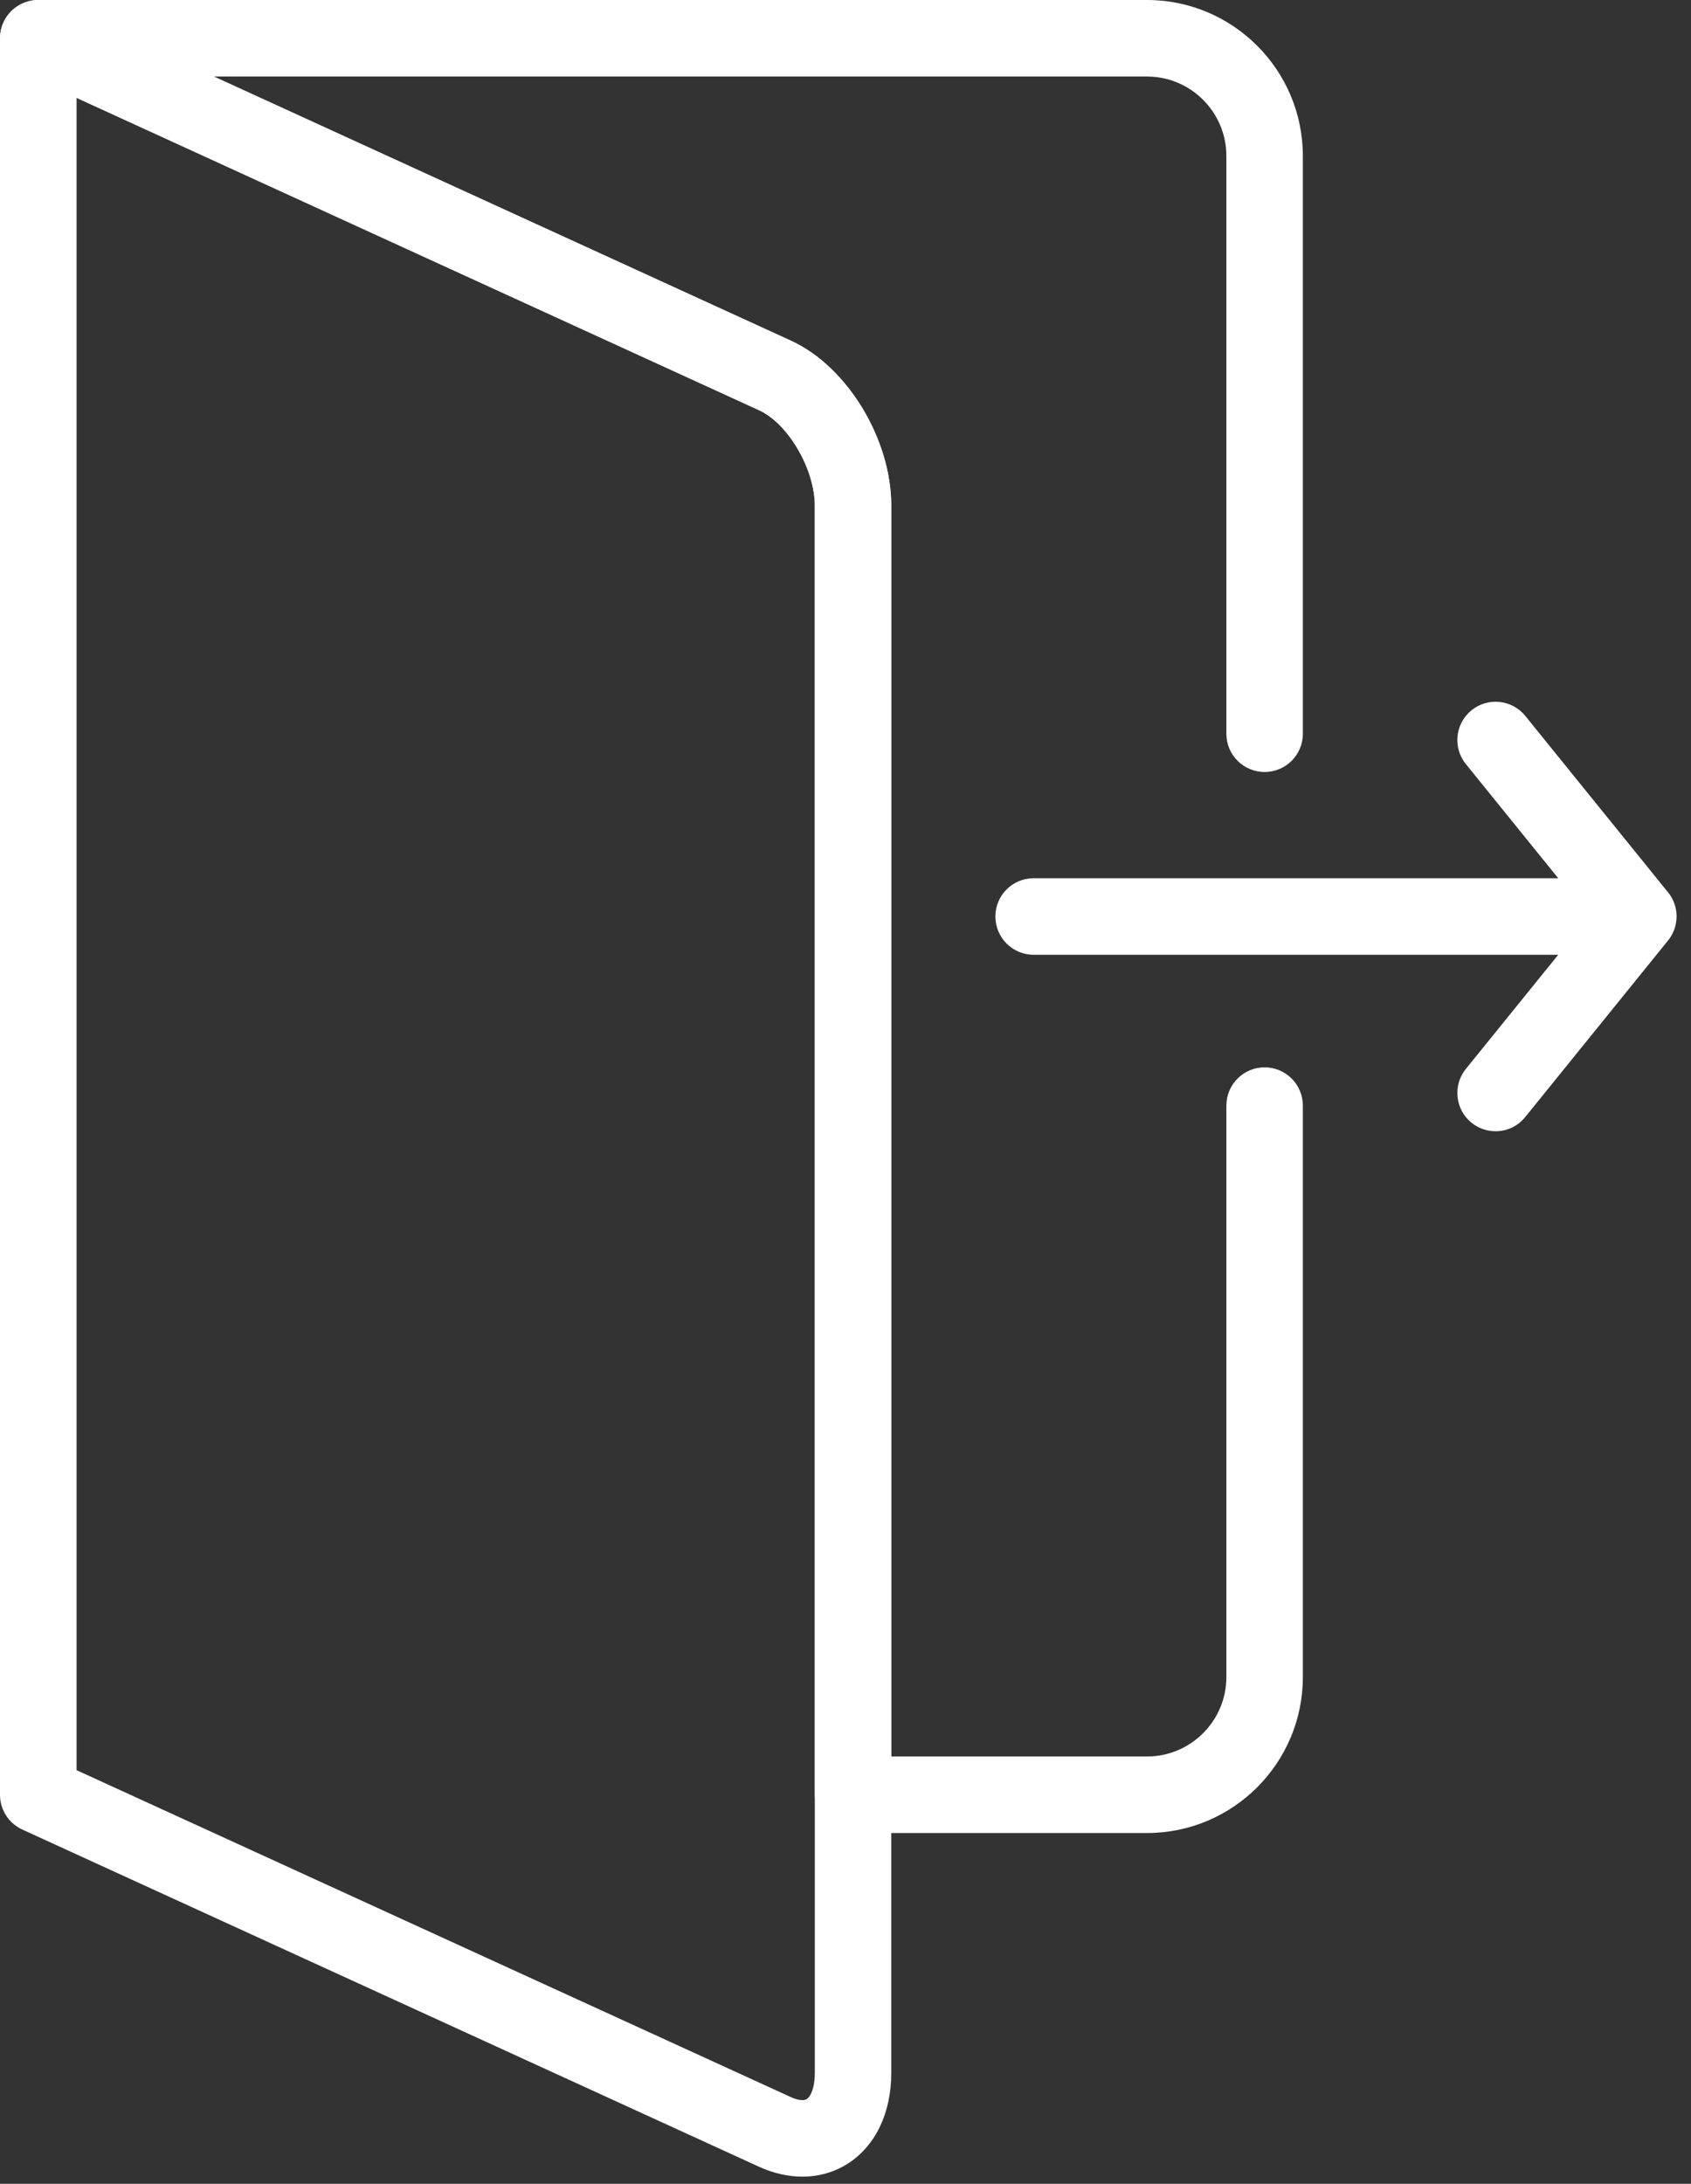 <svg width="86" height="111" viewBox="0 0 86 111" fill="none" xmlns="http://www.w3.org/2000/svg">
<rect x="0" y="0" width="86" height="111" fill="#333333" stroke="none"/>
<path fill-rule="evenodd" clip-rule="evenodd" d="M58.336 93.169H43.385C42.311 93.169 41.44 92.298 41.44 91.224V25.704C41.44 23.843 40.087 21.529 38.603 20.85L1.139 3.712C0.307 3.332 -0.146 2.422 0.048 1.53C0.243 0.635 1.034 0 1.948 0H58.334C62.703 0 66.26 3.555 66.26 7.926V37.295C66.26 38.369 65.389 39.239 64.315 39.239C63.241 39.239 62.37 38.369 62.37 37.295V7.926C62.37 5.7 60.559 3.89 58.334 3.89H10.874L40.219 17.313C43.084 18.622 45.327 22.309 45.327 25.704V89.279H58.334C60.559 89.279 62.37 87.468 62.37 85.243V56.196C62.37 55.122 63.241 54.251 64.315 54.251C65.389 54.251 66.26 55.122 66.26 56.196V85.243C66.262 89.614 62.705 93.169 58.336 93.169Z" fill="white"/>
<path fill-rule="evenodd" clip-rule="evenodd" d="M40.808 110.635C40.087 110.635 39.337 110.466 38.6 110.131L1.137 92.994C0.445 92.678 0 91.987 0 91.226L6.19223e-05 1.944C6.19223e-05 1.283 0.337 0.665 0.895 0.309C1.452 -0.048 2.152 -0.1 2.755 0.177L40.218 17.315C43.084 18.624 45.327 22.311 45.327 25.706V105.375C45.327 107.395 44.525 109.07 43.127 109.967C42.438 110.41 41.642 110.635 40.808 110.635ZM3.894 89.975L40.221 106.592C40.573 106.754 40.875 106.791 41.029 106.693C41.234 106.562 41.439 106.104 41.439 105.373V25.704C41.439 23.843 40.087 21.529 38.602 20.85L3.894 4.972V89.975Z" fill="white"/>
<path fill-rule="evenodd" clip-rule="evenodd" d="M76.06 57.499C75.63 57.499 75.198 57.356 74.837 57.067C74.003 56.39 73.874 55.167 74.55 54.331L79.248 48.529L52.567 48.529C51.493 48.529 50.623 47.658 50.623 46.584C50.623 45.51 51.493 44.639 52.567 44.639H79.248L74.55 38.837C73.874 38.003 74.003 36.778 74.837 36.102C75.671 35.425 76.897 35.555 77.573 36.389L84.812 45.331C85.063 45.627 85.212 45.986 85.255 46.355V46.36V46.362C85.257 46.377 85.257 46.392 85.259 46.407V46.411V46.413C85.298 46.861 85.181 47.323 84.905 47.71C84.879 47.747 84.851 47.781 84.823 47.816L77.571 56.775C77.191 57.252 76.629 57.499 76.06 57.499Z" fill="white"/>
</svg>
